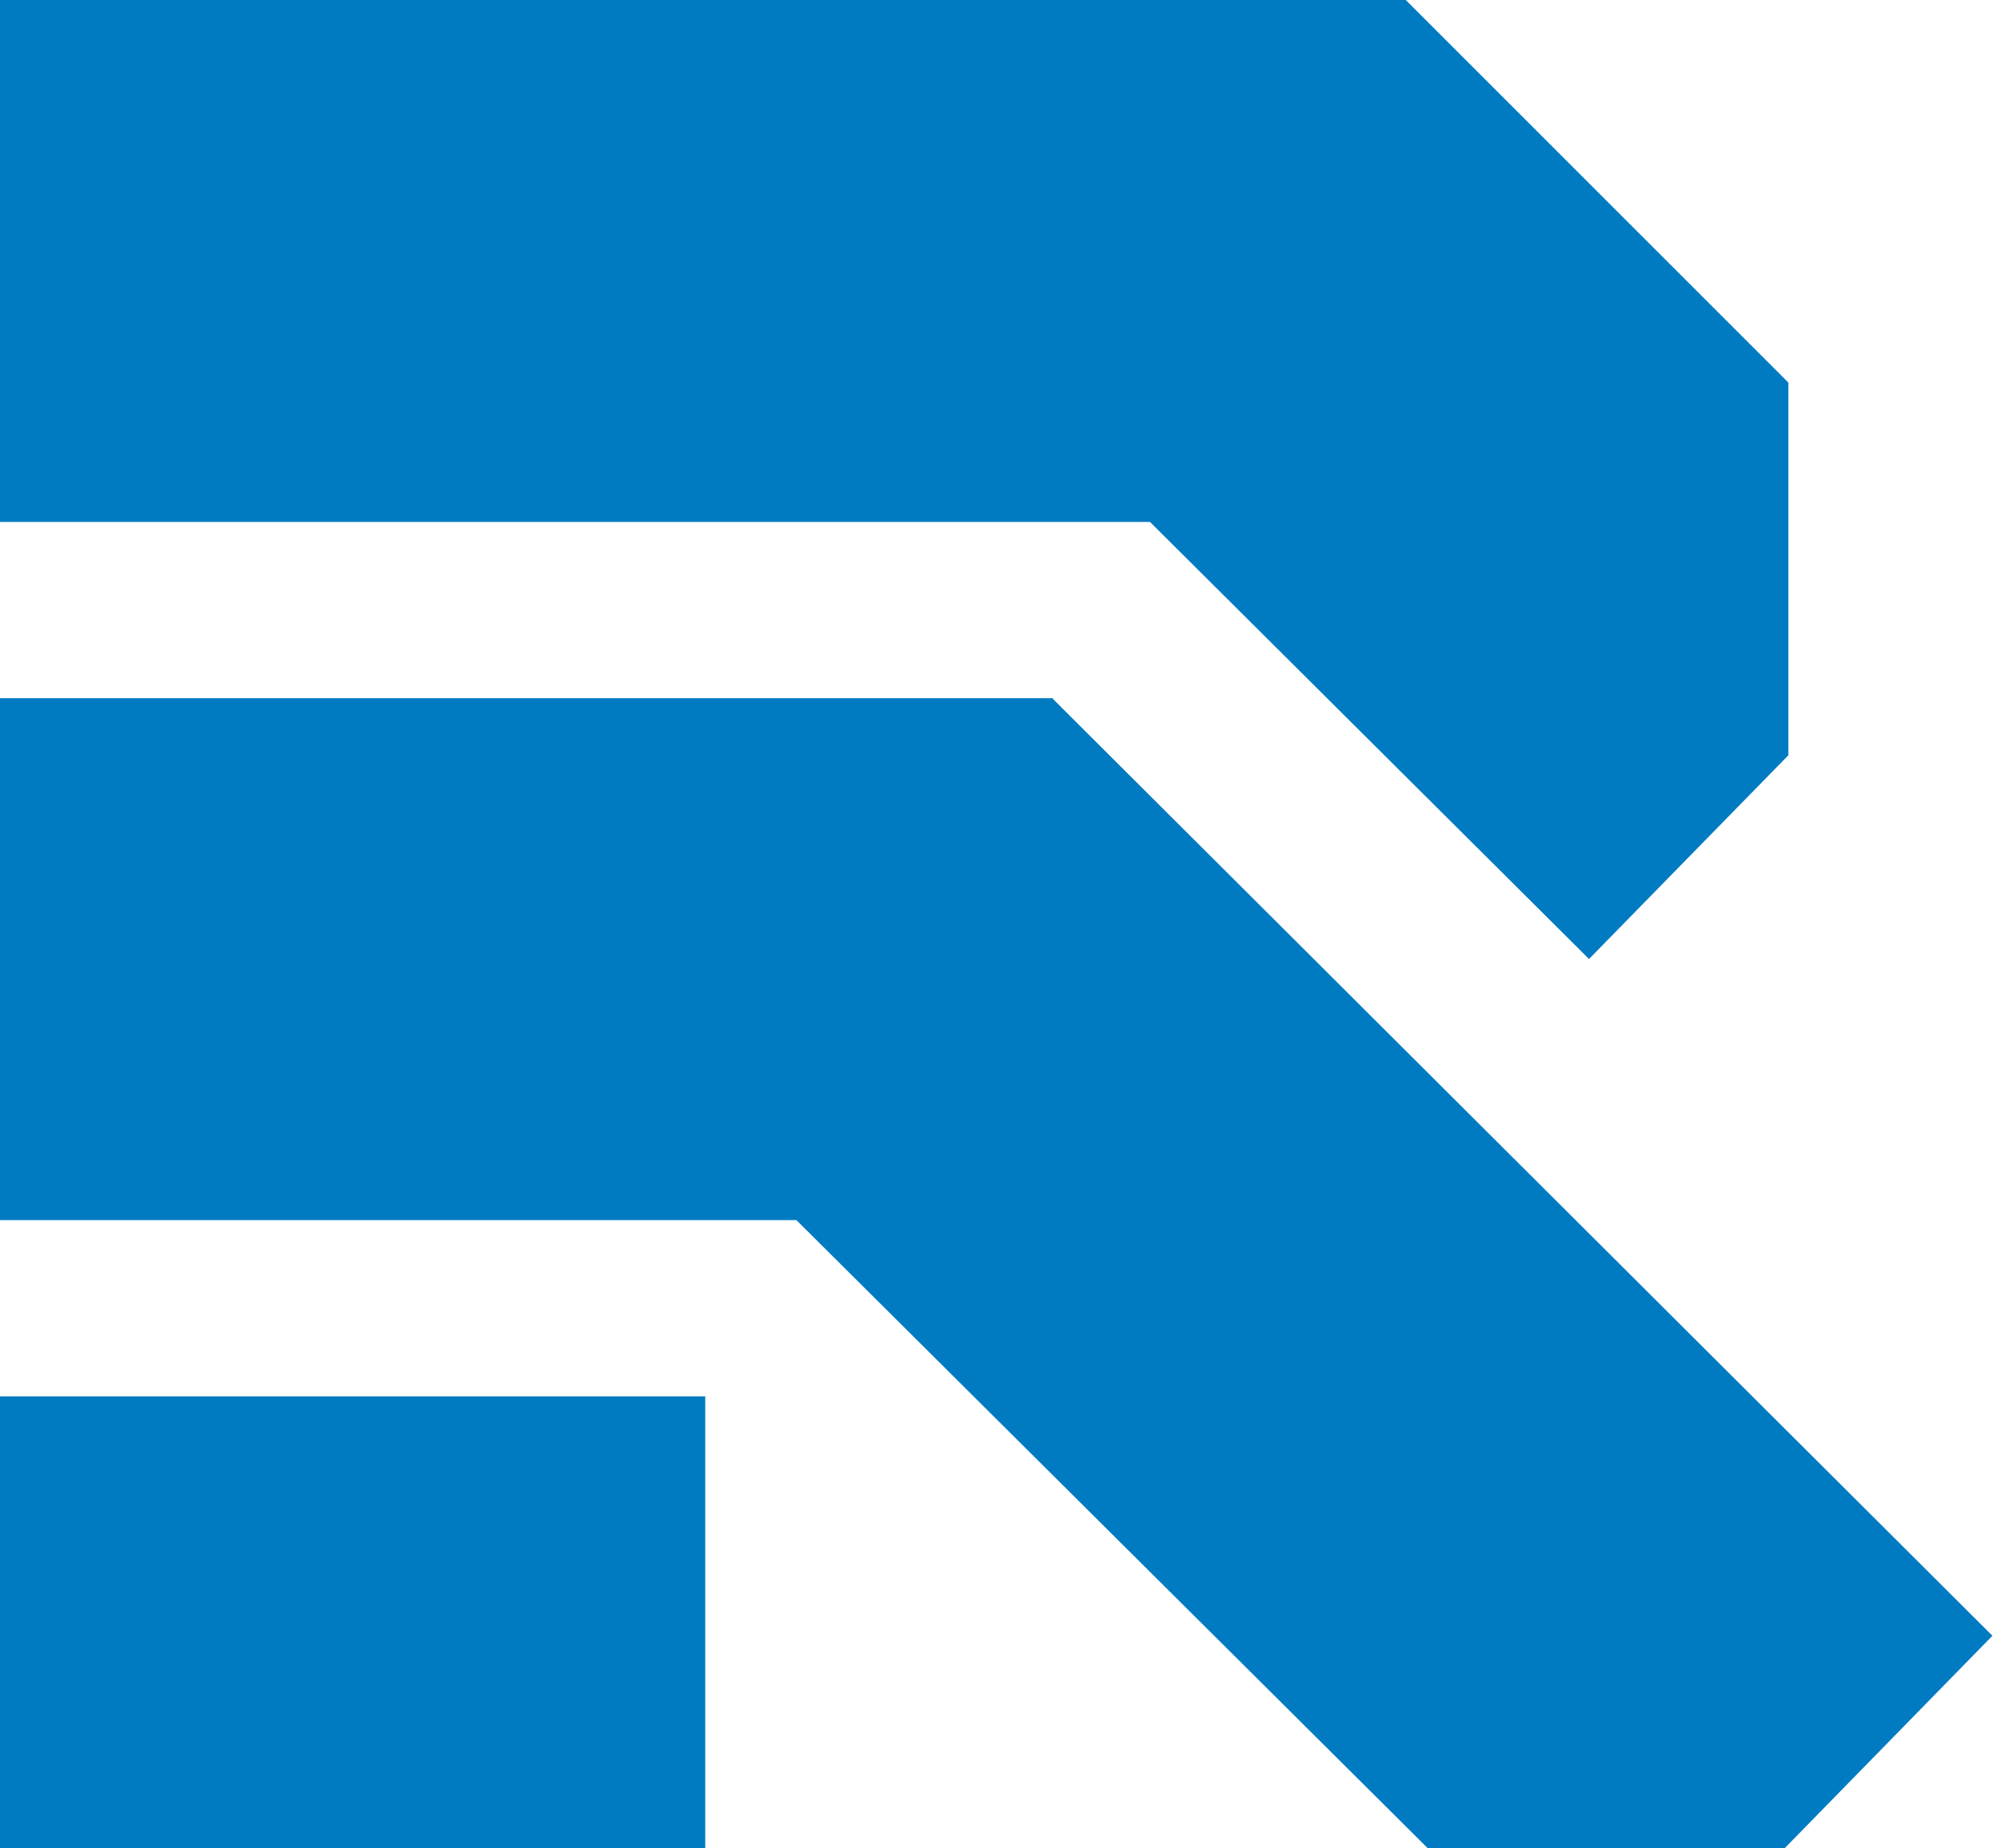 <svg width="100" height="92" viewBox="0 0 100 92" fill="none" xmlns="http://www.w3.org/2000/svg">
<path d="M35.104 69.518H0V92H35.104V69.518Z" fill="#007BC2"/>
<path d="M69.973 0H0V25.983H57.241L79.095 47.743L89.017 37.601V19.044L69.973 0Z" fill="#007BC2"/>
<path d="M52.406 34.79L52.421 34.759H0V60.742H39.642L71.057 92H88.844L99.175 81.434L52.406 34.79Z" fill="#007BC2"/>
</svg>
